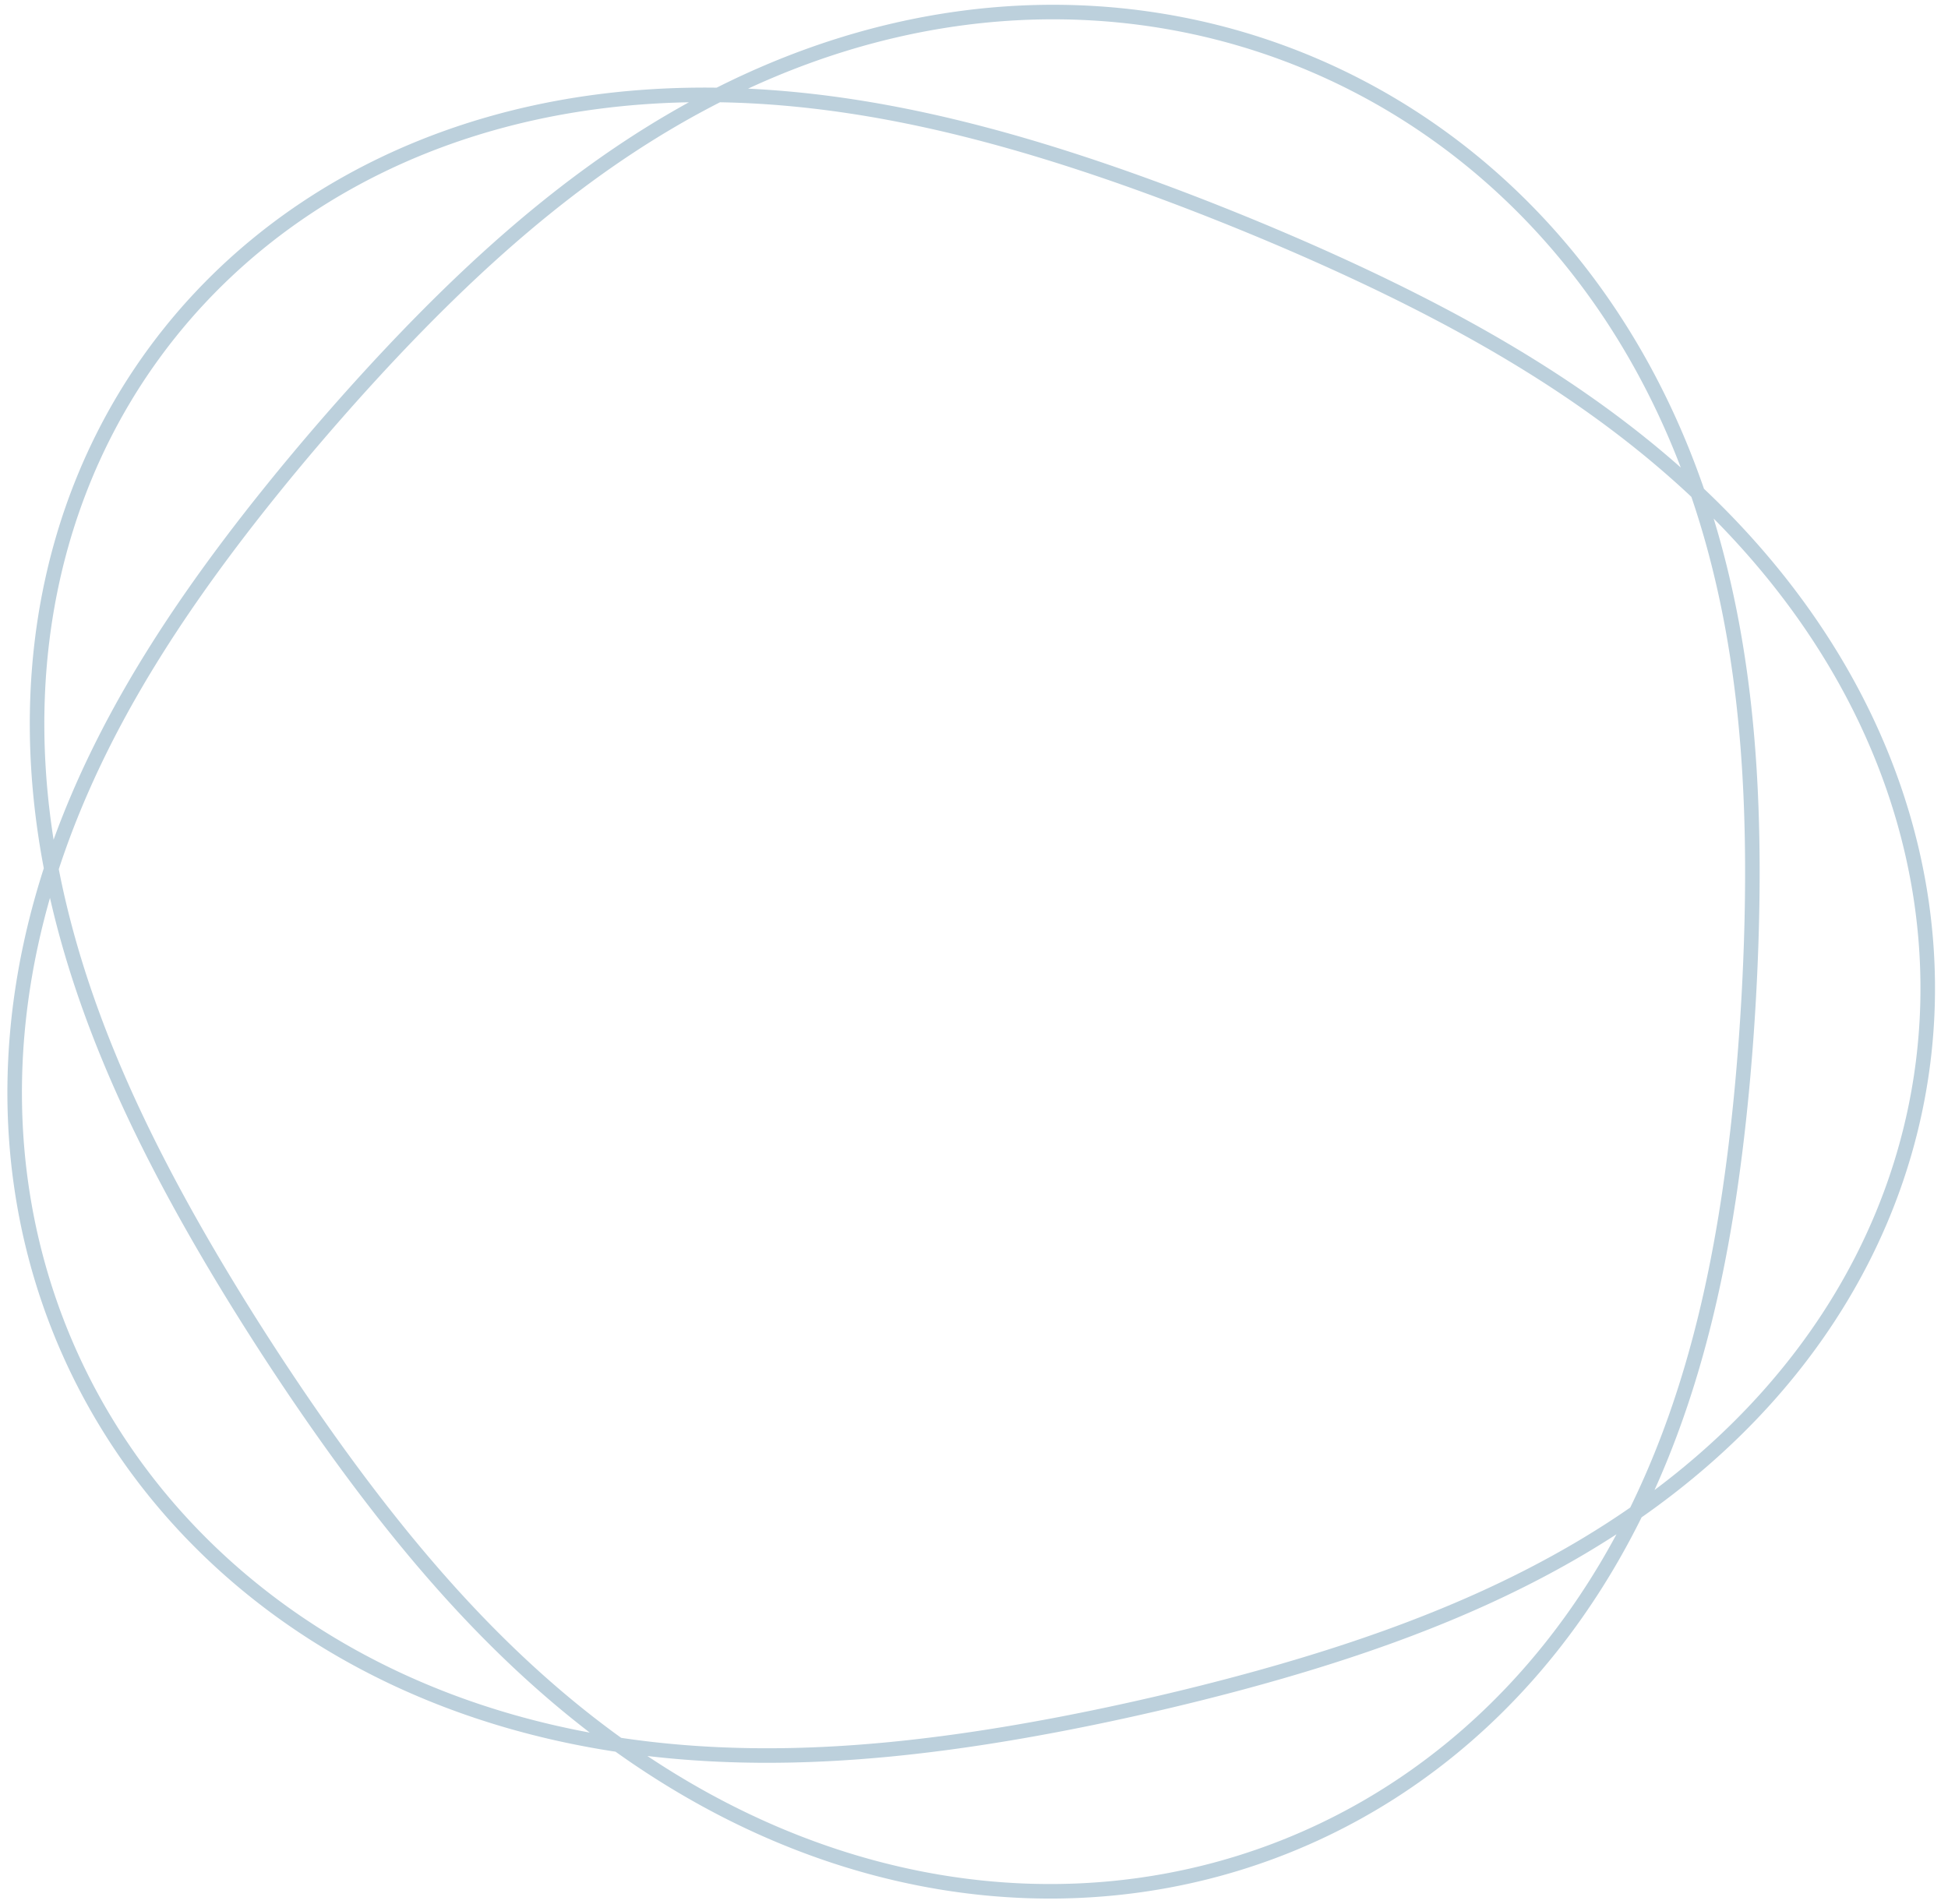 <?xml version="1.0" encoding="UTF-8"?> <svg xmlns="http://www.w3.org/2000/svg" width="134" height="131" viewBox="0 0 134 131" fill="none"> <path fill-rule="evenodd" clip-rule="evenodd" d="M89.621 4.163L89.936 4.292L90.249 4.424L90.562 4.558L90.874 4.694L91.184 4.833L91.494 4.974L91.802 5.117L92.11 5.263L92.416 5.411L92.721 5.561L93.025 5.714L93.328 5.869L93.629 6.026L93.929 6.185L94.228 6.346L94.526 6.51L94.822 6.676L95.118 6.844L95.411 7.014L95.704 7.187L95.995 7.362L96.285 7.538L96.573 7.717L96.86 7.898L97.145 8.081L97.429 8.266L97.712 8.453L97.993 8.643L98.272 8.834L98.55 9.027L98.827 9.223L99.102 9.42L99.375 9.619L99.647 9.82L99.918 10.023L100.186 10.228L100.453 10.435L100.719 10.644L100.982 10.855L101.244 11.067L101.505 11.281L101.764 11.497L102.021 11.715L102.276 11.935L102.529 12.156L102.781 12.379L103.031 12.604L103.28 12.831L103.526 13.059L103.771 13.289L104.014 13.52L104.255 13.753L104.495 13.988L104.732 14.224L104.968 14.462L105.202 14.701L105.434 14.942L105.664 15.184L105.892 15.428L106.119 15.673L106.344 15.92L106.566 16.168L106.787 16.417L107.006 16.668L107.223 16.92L107.438 17.174L107.651 17.428L107.863 17.684L108.072 17.942L108.279 18.2L108.485 18.46L108.688 18.721L108.89 18.983L109.09 19.246L109.287 19.51L109.483 19.776L109.677 20.042L109.869 20.31L110.059 20.579L110.247 20.848L110.433 21.119L110.617 21.391L110.799 21.663L110.979 21.937L111.157 22.212L111.333 22.487L111.507 22.763L111.68 23.04L111.85 23.318L112.018 23.597L112.185 23.877L112.349 24.157L112.512 24.438L112.672 24.72L112.831 25.002L112.988 25.285L113.142 25.569L113.295 25.854L113.446 26.139L113.595 26.425L113.742 26.711L113.887 26.998L114.03 27.285L114.172 27.573L114.311 27.862L114.449 28.151L114.584 28.44L114.718 28.73L114.85 29.02L114.98 29.311L115.108 29.602L115.235 29.894L115.359 30.186L115.482 30.478L115.603 30.771L115.722 31.063L115.839 31.357L115.954 31.65L116.068 31.944L116.18 32.238L116.29 32.532L116.398 32.826L116.505 33.121L116.61 33.416L116.713 33.71L116.814 34.005L116.914 34.301L117.012 34.596L117.109 34.891L117.203 35.187L117.296 35.482L117.388 35.778L117.477 36.073L117.565 36.369L117.652 36.665L117.737 36.96L117.82 37.256L117.902 37.552L117.982 37.847L118.06 38.143L118.137 38.438L118.213 38.734L118.287 39.029L118.359 39.324L118.43 39.619L118.5 39.914L118.568 40.209L118.635 40.504L118.7 40.798L118.764 41.093L118.826 41.387L118.887 41.681L118.947 41.975L119.005 42.268L119.062 42.562L119.118 42.855L119.172 43.148L119.225 43.441L119.277 43.733L119.327 44.025L119.376 44.317L119.424 44.609L119.471 44.901L119.516 45.192L119.56 45.483L119.603 45.773L119.645 46.064L119.686 46.354L119.725 46.644L119.764 46.933L119.801 47.222L119.837 47.511L119.873 47.799L119.907 48.087L119.94 48.375L119.972 48.663L120.002 48.95L120.032 49.237L120.061 49.523L120.089 49.81L120.116 50.095L120.142 50.381L120.167 50.666L120.191 50.951L120.214 51.235L120.237 51.519L120.258 51.803L120.278 52.086L120.298 52.37L120.317 52.652L120.335 52.934L120.352 53.217L120.368 53.498L120.383 53.779L120.398 54.06L120.412 54.341L120.425 54.621L120.437 54.901L120.449 55.181L120.46 55.46L120.47 55.739L120.479 56.017L120.488 56.296L120.496 56.574L120.503 56.851L120.51 57.129L120.516 57.406L120.522 57.682L120.526 57.959L120.53 58.234L120.534 58.51L120.537 58.786L120.539 59.061L120.541 59.336L120.542 59.61L120.542 59.885L120.542 60.159L120.542 60.432L120.541 60.706L120.539 60.979L120.537 61.252L120.534 61.525L120.531 61.797L120.527 62.07L120.523 62.342L120.518 62.614L120.513 62.885L120.507 63.157L120.501 63.428L120.494 63.699L120.487 63.97L120.479 64.24L120.471 64.511L120.463 64.781L120.454 65.052L120.444 65.322L120.434 65.591L120.424 65.861L120.413 66.131L120.402 66.4L120.39 66.669L120.378 66.939L120.366 67.208L120.353 67.477L120.339 67.746L120.326 68.015L120.311 68.284L120.297 68.552L120.282 68.821L120.266 69.09L120.25 69.358L120.234 69.627L120.217 69.895L120.2 70.164L120.182 70.432L120.164 70.701L120.146 70.969L120.127 71.237L120.108 71.506L120.088 71.774L120.068 72.043L120.047 72.311L120.026 72.58L120.004 72.849L119.982 73.117L119.96 73.386L119.937 73.655L119.914 73.924L119.89 74.193L119.866 74.462L119.841 74.731L119.816 75L119.79 75.27L119.764 75.539L119.737 75.809L119.71 76.079L119.682 76.348L119.654 76.618L119.625 76.888L119.596 77.159L119.566 77.429L119.536 77.7L119.505 77.97L119.473 78.241L119.441 78.512L119.409 78.783L119.375 79.055L119.342 79.326L119.307 79.598L119.272 79.87L119.236 80.142L119.2 80.414L119.163 80.687L119.126 80.959L119.087 81.232L119.048 81.505L119.009 81.779L118.969 82.052L118.928 82.326L118.886 82.6L118.843 82.874L118.8 83.148L118.756 83.422L118.712 83.697L118.666 83.972L118.62 84.247L118.573 84.523L118.525 84.798L118.476 85.074L118.427 85.35L118.377 85.626L118.325 85.903L118.273 86.179L118.22 86.456L118.167 86.733L118.112 87.011L118.056 87.288L118 87.566L117.942 87.844L117.884 88.121L117.824 88.4L117.764 88.678L117.702 88.957L117.64 89.236L117.576 89.514L117.512 89.793L117.446 90.073L117.38 90.352L117.312 90.632L117.243 90.912L117.173 91.191L117.102 91.471L117.03 91.751L116.956 92.032L116.882 92.312L116.806 92.593L116.729 92.873L116.651 93.154L116.572 93.434L116.491 93.715L116.41 93.996L116.327 94.277L116.242 94.558L116.157 94.839L116.07 95.12L115.982 95.401L115.892 95.683L115.801 95.964L115.709 96.245L115.616 96.526L115.521 96.807L115.424 97.088L115.327 97.369L115.228 97.65L115.127 97.93L115.025 98.211L114.922 98.492L114.817 98.772L114.71 99.053L114.602 99.333L114.493 99.613L114.382 99.893L114.27 100.173L114.156 100.452L114.04 100.731L113.923 101.011L113.805 101.289L113.684 101.568L113.563 101.846L113.439 102.124L113.314 102.402L113.187 102.68L113.059 102.957L112.929 103.234L112.798 103.51L112.665 103.786L112.53 104.062L112.393 104.337L112.255 104.612L112.115 104.886L111.973 105.16L111.83 105.433L111.685 105.706L111.538 105.978L111.39 106.25L111.239 106.521L111.087 106.792L110.934 107.062L110.778 107.332L110.621 107.601L110.462 107.869L110.301 108.136L110.138 108.403L109.974 108.669L109.808 108.935L109.64 109.199L109.47 109.463L109.298 109.726L109.125 109.989L108.949 110.25L108.772 110.511L108.593 110.771L108.413 111.03L108.23 111.288L108.046 111.545L107.859 111.801L107.671 112.056L107.482 112.31L107.29 112.563L107.096 112.815L106.901 113.067L106.704 113.317L106.505 113.565L106.304 113.813L106.101 114.06L105.896 114.305L105.69 114.55L105.482 114.793L105.271 115.035L105.06 115.276L104.846 115.515L104.63 115.753L104.413 115.99L104.194 116.226L103.973 116.46L103.75 116.693L103.525 116.924L103.299 117.154L103.071 117.383L102.841 117.61L102.609 117.835L102.375 118.06L102.14 118.282L101.903 118.504L101.664 118.723L101.423 118.941L101.181 119.158L100.937 119.373L100.691 119.586L100.443 119.797L100.194 120.007L99.943 120.216L99.691 120.422L99.436 120.627L99.18 120.83L98.922 121.031L98.663 121.231L98.402 121.428L98.139 121.624L97.875 121.818L97.609 122.01L97.342 122.201L97.073 122.389L96.802 122.576L96.53 122.76L96.257 122.943L95.981 123.123L95.705 123.302L95.426 123.479L95.147 123.653L94.865 123.826L94.583 123.996L94.299 124.165L94.013 124.331L93.726 124.495L93.438 124.658L93.148 124.818L92.857 124.975L92.564 125.131L92.27 125.285L91.975 125.436L91.679 125.585L91.381 125.732L91.082 125.877L90.782 126.019L90.48 126.16L90.177 126.297L89.874 126.433L89.569 126.566L89.262 126.697L88.955 126.826L88.646 126.953L88.337 127.077L88.026 127.198L87.714 127.318L87.401 127.435L87.088 127.549L86.773 127.661L86.457 127.771L86.14 127.878L85.823 127.983L85.504 128.086L85.184 128.186L84.864 128.283L84.543 128.378L84.221 128.471L83.898 128.561L83.574 128.649L83.249 128.734L82.924 128.817L82.598 128.897L82.272 128.974L81.944 129.05L81.616 129.122L81.287 129.192L80.958 129.26L80.628 129.325L80.298 129.388L79.967 129.448L79.635 129.505L79.303 129.56L78.971 129.612L78.638 129.662L78.304 129.71L77.97 129.754L77.636 129.796L77.302 129.836L76.967 129.873L76.631 129.908L76.296 129.94L75.96 129.969L75.624 129.996L75.287 130.02L74.951 130.042L74.614 130.061L74.277 130.078L73.94 130.092L73.603 130.103L73.266 130.112L72.929 130.119L72.591 130.123L72.254 130.124L71.916 130.123L71.579 130.119L71.242 130.113L70.904 130.105L70.567 130.094L70.23 130.08L69.893 130.064L69.556 130.045L69.22 130.024L68.883 130L68.547 129.974L68.211 129.946L67.875 129.915L67.54 129.882L67.204 129.846L66.87 129.807L66.535 129.767L66.201 129.724L65.867 129.678L65.534 129.63L65.201 129.58L64.868 129.528L64.536 129.473L64.205 129.415L63.874 129.356L63.543 129.294L63.213 129.23L62.884 129.163L62.555 129.094L62.227 129.023L61.899 128.95L61.572 128.874L61.246 128.796L60.92 128.716L60.595 128.634L60.271 128.55L59.947 128.463L59.625 128.374L59.303 128.283L58.981 128.19L58.661 128.095L58.341 127.998L58.022 127.899L57.704 127.797L57.387 127.694L57.071 127.588L56.755 127.481L56.441 127.371L56.127 127.259L55.815 127.146L55.503 127.03L55.192 126.913L54.882 126.794L54.573 126.672L54.266 126.549L53.959 126.424L53.653 126.297L53.348 126.169L53.044 126.038L52.742 125.906L52.44 125.772L52.139 125.636L51.84 125.498L51.542 125.359L51.244 125.218L50.948 125.075L50.653 124.931L50.359 124.785L50.066 124.637L49.775 124.488L49.484 124.337L49.195 124.184L48.907 124.03L48.62 123.875L48.334 123.718L48.05 123.559L47.767 123.399L47.485 123.238L47.204 123.075L46.924 122.91L46.646 122.744L46.368 122.577L46.092 122.409L45.818 122.239L45.544 122.068L45.272 121.895L45.001 121.721L44.731 121.546L44.463 121.37L44.196 121.192L43.93 121.014L43.665 120.834L43.402 120.653L43.14 120.47L42.879 120.287L42.619 120.103L42.361 119.917L42.104 119.73L41.848 119.543L41.594 119.354L41.341 119.164L41.089 118.973L40.838 118.781L40.589 118.589L40.341 118.395L40.094 118.2L39.849 118.005L39.604 117.808L39.361 117.611L39.12 117.413L38.879 117.214L38.64 117.014L38.402 116.814L38.165 116.612L37.93 116.41L37.696 116.207L37.463 116.004L37.231 115.799L37.001 115.594L36.771 115.388L36.543 115.182L36.316 114.975L36.091 114.767L35.866 114.559L35.643 114.35L35.421 114.14L35.2 113.93L34.981 113.719L34.762 113.508L34.545 113.296L34.329 113.084L34.114 112.871L33.9 112.658L33.687 112.444L33.475 112.23L33.265 112.015L33.056 111.8L32.847 111.584L32.64 111.368L32.434 111.152L32.229 110.935L32.025 110.718L31.822 110.501L31.621 110.283L31.42 110.064L31.22 109.846L31.021 109.627L30.824 109.408L30.627 109.188L30.431 108.969L30.237 108.748L30.043 108.528L29.85 108.307L29.659 108.087L29.468 107.865L29.278 107.644L29.089 107.423L28.901 107.201L28.714 106.979L28.527 106.757L28.342 106.534L28.158 106.311L27.974 106.089L27.791 105.866L27.609 105.643L27.428 105.419L27.248 105.196L27.069 104.972L26.89 104.748L26.712 104.524L26.535 104.3L26.359 104.076L26.183 103.852L26.009 103.627L25.835 103.403L25.661 103.178L25.489 102.953L25.317 102.728L25.146 102.503L24.975 102.278L24.805 102.053L24.636 101.827L24.468 101.602L24.3 101.376L24.133 101.151L23.966 100.925L23.8 100.699L23.635 100.473L23.47 100.247L23.306 100.021L23.142 99.794L22.98 99.568L22.817 99.341L22.655 99.115L22.494 98.888L22.333 98.661L22.173 98.434L22.013 98.207L21.854 97.98L21.695 97.753L21.537 97.526L21.379 97.298L21.222 97.071L21.065 96.843L20.909 96.615L20.753 96.387L20.597 96.159L20.442 95.931L20.288 95.703L20.134 95.474L19.98 95.245L19.826 95.016L19.674 94.787L19.521 94.558L19.369 94.329L19.217 94.1L19.066 93.87L18.915 93.64L18.764 93.41L18.614 93.18L18.464 92.95L18.315 92.719L18.166 92.488L18.017 92.257L17.868 92.026L17.72 91.794L17.573 91.562L17.425 91.331L17.278 91.098L17.131 90.866L16.985 90.633L16.839 90.4L16.693 90.166L16.548 89.933L16.402 89.699L16.258 89.465L16.113 89.23L15.969 88.995L15.825 88.76L15.682 88.525L15.539 88.289L15.396 88.053L15.253 87.816L15.111 87.579L14.969 87.342L14.828 87.104L14.686 86.866L14.545 86.628L14.405 86.389L14.265 86.149L14.125 85.91L13.985 85.669L13.846 85.429L13.707 85.188L13.569 84.946L13.43 84.704L13.293 84.462L13.155 84.219L13.018 83.976L12.881 83.732L12.745 83.487L12.609 83.242L12.473 82.997L12.338 82.751L12.204 82.504L12.069 82.257L11.935 82.01L11.802 81.762L11.669 81.513L11.536 81.264L11.404 81.014L11.272 80.763L11.141 80.512L11.01 80.26L10.88 80.008L10.75 79.755L10.62 79.502L10.491 79.247L10.363 78.993L10.235 78.737L10.108 78.481L9.981 78.224L9.855 77.967L9.729 77.709L9.604 77.45L9.48 77.19L9.356 76.93L9.233 76.669L9.11 76.408L8.988 76.146L8.867 75.883L8.746 75.619L8.626 75.355L8.507 75.09L8.388 74.824L8.27 74.557L8.153 74.29L8.037 74.022L7.921 73.753L7.806 73.483L7.692 73.213L7.579 72.942L7.467 72.67L7.355 72.398L7.244 72.124L7.134 71.85L7.025 71.576L6.917 71.3L6.81 71.024L6.703 70.746L6.598 70.469L6.493 70.19L6.39 69.91L6.287 69.63L6.186 69.349L6.085 69.068L5.986 68.785L5.887 68.502L5.79 68.218L5.694 67.933L5.598 67.647L5.504 67.361L5.411 67.074L5.32 66.786L5.229 66.498L5.14 66.208L5.051 65.918L4.964 65.627L4.879 65.336L4.794 65.044L4.711 64.751L4.629 64.457L4.548 64.162L4.469 63.867L4.391 63.571L4.314 63.274L4.239 62.977L4.165 62.679L4.093 62.38L4.022 62.081L3.952 61.781L3.884 61.48L3.817 61.178L3.752 60.876L3.689 60.574L3.627 60.27L3.566 59.966L3.507 59.661L3.45 59.356L3.394 59.05L3.34 58.744L3.287 58.437L3.237 58.129L3.187 57.821L3.14 57.512L3.094 57.203L3.05 56.893L3.008 56.583L2.967 56.272L2.929 55.961L2.892 55.649L2.856 55.336L2.823 55.023L2.792 54.71L2.762 54.397L2.734 54.082L2.708 53.768L2.684 53.453L2.662 53.138L2.642 52.822L2.624 52.506L2.607 52.19L2.593 51.873L2.581 51.556L2.57 51.239L2.562 50.921L2.556 50.603L2.552 50.285L2.55 49.967L2.549 49.648L2.551 49.33L2.556 49.011L2.562 48.692L2.57 48.372L2.581 48.053L2.593 47.734L2.608 47.414L2.625 47.094L2.644 46.775L2.665 46.455L2.689 46.135L2.715 45.816L2.742 45.496L2.773 45.176L2.805 44.856L2.84 44.537L2.877 44.218L2.916 43.898L2.957 43.579L3.001 43.26L3.047 42.941L3.096 42.622L3.146 42.304L3.199 41.986L3.255 41.668L3.312 41.35L3.372 41.033L3.435 40.716L3.499 40.399L3.567 40.083L3.636 39.767L3.708 39.451L3.782 39.136L3.858 38.821L3.937 38.507L4.019 38.193L4.102 37.88L4.189 37.567L4.277 37.255L4.368 36.943L4.461 36.632L4.557 36.322L4.655 36.012L4.755 35.703L4.858 35.395L4.964 35.087L5.071 34.78L5.181 34.474L5.294 34.169L5.409 33.864L5.526 33.56L5.646 33.258L5.768 32.955L5.893 32.654L6.019 32.354L6.149 32.054L6.28 31.756L6.415 31.459L6.551 31.162L6.69 30.867L6.831 30.572L6.975 30.279L7.121 29.987L7.269 29.696L7.42 29.406L7.573 29.117L7.728 28.829L7.886 28.542L8.046 28.257L8.208 27.973L8.373 27.69L8.54 27.409L8.709 27.128L8.88 26.849L9.054 26.572L9.23 26.295L9.409 26.02L9.589 25.747L9.772 25.475L9.957 25.204L10.145 24.935L10.334 24.667L10.526 24.401L10.72 24.136L10.916 23.872L11.114 23.611L11.314 23.35L11.517 23.092L11.722 22.835L11.928 22.579L12.137 22.326L12.348 22.074L12.561 21.823L12.776 21.575L12.993 21.327L13.212 21.082L13.434 20.838L13.657 20.597L13.882 20.357L14.109 20.118L14.338 19.882L14.569 19.647L14.802 19.414L15.037 19.183L15.273 18.954L15.512 18.727L15.752 18.501L15.994 18.278L16.238 18.056L16.484 17.837L16.732 17.619L16.981 17.403L17.232 17.189L17.485 16.978L17.74 16.768L17.996 16.56L18.254 16.354L18.513 16.15L18.774 15.948L19.037 15.749L19.301 15.551L19.567 15.355L19.834 15.162L20.104 14.97L20.374 14.781L20.646 14.594L20.919 14.409L21.194 14.226L21.47 14.045L21.748 13.866L22.027 13.689L22.307 13.515L22.589 13.342L22.872 13.172L23.156 13.004L23.442 12.838L23.729 12.675L24.017 12.513L24.306 12.354L24.596 12.197L24.888 12.041L25.18 11.889L25.474 11.738L25.769 11.59L26.065 11.444L26.362 11.3L26.66 11.158L26.959 11.018L27.259 10.881L27.56 10.746L27.862 10.613L28.165 10.482L28.469 10.354L28.773 10.228L29.079 10.104L29.385 9.982L29.692 9.862L30 9.745L30.308 9.63L30.618 9.517L30.928 9.406L31.238 9.297L31.55 9.191L31.862 9.087L32.175 8.985L32.488 8.885L32.802 8.787L33.116 8.692L33.431 8.599L33.746 8.508L34.062 8.419L34.379 8.332L34.696 8.247L35.013 8.165L35.331 8.085L35.649 8.006L35.967 7.93L36.286 7.856L36.605 7.785L36.924 7.715L37.244 7.647L37.564 7.582L37.884 7.518L38.205 7.457L38.525 7.398L38.846 7.341L39.167 7.285L39.488 7.232L39.81 7.181L40.131 7.132L40.453 7.085L40.774 7.04L41.096 6.997L41.417 6.956L41.739 6.917L42.061 6.879L42.382 6.844L42.704 6.811L43.025 6.779L43.347 6.75L43.668 6.722L43.99 6.697L44.311 6.673L44.632 6.651L44.953 6.631L45.273 6.612L45.594 6.596L45.914 6.581L46.234 6.568L46.554 6.557L46.874 6.547L47.194 6.54L47.513 6.534L47.832 6.53L48.15 6.527L48.468 6.526L48.786 6.527L49.104 6.53L49.421 6.534L49.738 6.54L50.055 6.547L50.371 6.556L50.687 6.567L51.002 6.579L51.317 6.592L51.632 6.608L51.946 6.624L52.26 6.643L52.573 6.662L52.886 6.684L53.198 6.706L53.51 6.73L53.821 6.756L54.132 6.783L54.442 6.811L54.752 6.841L55.062 6.872L55.37 6.904L55.679 6.938L55.986 6.973L56.294 7.009L56.6 7.047L56.906 7.086L57.212 7.126L57.517 7.167L57.821 7.21L58.125 7.254L58.428 7.299L58.73 7.345L59.032 7.392L59.334 7.441L59.635 7.49L59.935 7.541L60.234 7.592L60.533 7.645L60.831 7.699L61.129 7.754L61.426 7.81L61.723 7.867L62.019 7.925L62.314 7.984L62.609 8.043L62.903 8.104L63.196 8.166L63.489 8.229L63.781 8.292L64.073 8.357L64.364 8.422L64.654 8.488L64.944 8.555L65.233 8.623L65.521 8.692L65.809 8.761L66.096 8.832L66.383 8.903L66.669 8.975L66.954 9.047L67.239 9.121L67.523 9.195L67.807 9.27L68.09 9.345L68.372 9.421L68.654 9.498L68.935 9.576L69.216 9.654L69.496 9.733L69.775 9.812L70.055 9.892L70.333 9.973L70.611 10.055L70.888 10.136L71.165 10.219L71.441 10.302L71.717 10.386L71.992 10.47L72.266 10.554L72.541 10.64L72.814 10.725L73.087 10.812L73.36 10.899L73.632 10.986L73.904 11.074L74.175 11.162L74.445 11.251L74.716 11.34L74.985 11.429L75.255 11.52L75.523 11.61L75.792 11.701L76.06 11.793L76.328 11.884L76.595 11.977L76.862 12.069L77.128 12.162L77.394 12.256L77.659 12.35L77.925 12.444L78.189 12.539L78.454 12.634L78.718 12.73L78.982 12.826L79.245 12.922L79.508 13.018L79.771 13.116L80.034 13.213L80.296 13.311L80.558 13.409L80.819 13.507L81.081 13.606L81.342 13.705L81.603 13.805L81.863 13.905L82.123 14.005L82.383 14.106L82.643 14.207L82.903 14.308L83.162 14.41L83.421 14.512L83.68 14.615L83.939 14.718L84.198 14.821L84.456 14.924L84.714 15.028L84.972 15.133L85.23 15.237L85.488 15.343L85.746 15.448L86.003 15.554L86.26 15.66L86.518 15.767L86.775 15.874L87.032 15.981L87.289 16.089L87.545 16.198L87.802 16.306L88.059 16.415L88.315 16.525L88.572 16.635L88.828 16.745L89.084 16.856L89.341 16.967L89.597 17.079L89.853 17.191L90.109 17.304L90.365 17.417L90.621 17.531L90.877 17.645L91.133 17.76L91.389 17.875L91.645 17.991L91.9 18.107L92.156 18.223L92.412 18.341L92.668 18.458L92.924 18.577L93.18 18.696L93.436 18.815L93.691 18.935L93.947 19.056L94.203 19.177L94.459 19.299L94.715 19.421L94.971 19.544L95.226 19.668L95.482 19.793L95.738 19.918L95.994 20.043L96.25 20.169L96.506 20.297L96.761 20.424L97.017 20.553L97.273 20.682L97.529 20.812L97.785 20.942L98.041 21.074L98.297 21.206L98.553 21.339L98.809 21.473L99.064 21.607L99.32 21.742L99.576 21.878L99.832 22.015L100.088 22.153L100.343 22.292L100.599 22.431L100.855 22.572L101.11 22.713L101.366 22.855L101.621 22.998L101.877 23.142L102.132 23.287L102.387 23.433L102.643 23.579L102.898 23.727L103.153 23.876L103.408 24.026L103.662 24.176L103.917 24.328L104.172 24.481L104.426 24.634L104.68 24.789L104.934 24.945L105.188 25.102L105.442 25.26L105.696 25.419L105.949 25.579L106.202 25.74L106.455 25.902L106.708 26.066L106.96 26.23L107.213 26.396L107.465 26.563L107.716 26.731L107.968 26.9L108.219 27.07L108.47 27.242L108.72 27.415L108.97 27.589L109.22 27.764L109.47 27.94L109.719 28.118L109.968 28.297L110.216 28.477L110.464 28.658L110.711 28.841L110.958 29.025L111.205 29.21L111.451 29.397L111.696 29.585L111.942 29.774L112.186 29.964L112.43 30.156L112.674 30.349L112.916 30.544L113.159 30.739L113.401 30.936L113.642 31.135L113.882 31.335L114.122 31.536L114.361 31.739L114.599 31.942L114.837 32.148L115.074 32.355L115.31 32.563L115.546 32.772L115.781 32.983L116.014 33.195L116.248 33.409L116.48 33.624L116.711 33.841L116.942 34.059L117.171 34.278L117.4 34.499L117.628 34.721L117.855 34.945L118.08 35.17L118.305 35.396L118.529 35.624L118.752 35.853L118.974 36.084L119.194 36.316L119.414 36.55L119.633 36.785L119.85 37.022L120.066 37.259L120.281 37.499L120.495 37.739L120.708 37.982L120.919 38.225L121.129 38.47L121.338 38.717L121.546 38.964L121.752 39.214L121.957 39.464L122.16 39.716L122.363 39.97L122.563 40.224L122.763 40.481L122.961 40.738L123.157 40.997L123.352 41.258L123.546 41.519L123.738 41.782L123.928 42.047L124.117 42.312L124.304 42.58L124.49 42.848L124.674 43.118L124.856 43.389L125.037 43.661L125.216 43.935L125.393 44.21L125.569 44.486L125.743 44.764L125.915 45.042L126.086 45.322L126.254 45.604L126.421 45.886L126.586 46.17L126.749 46.455L126.91 46.741L127.069 47.028L127.226 47.317L127.382 47.606L127.535 47.897L127.687 48.189L127.836 48.482L127.984 48.777L128.129 49.072L128.273 49.368L128.414 49.666L128.553 49.964L128.69 50.264L128.826 50.565L128.958 50.866L129.089 51.169L129.218 51.472L129.344 51.777L129.469 52.083L129.591 52.389L129.71 52.697L129.828 53.005L129.943 53.314L130.056 53.624L130.167 53.935L130.276 54.247L130.382 54.56L130.486 54.873L130.587 55.187L130.686 55.502L130.783 55.818L130.878 56.134L130.97 56.452L131.059 56.769L131.146 57.088L131.231 57.407L131.313 57.727L131.393 58.047L131.471 58.368L131.546 58.69L131.618 59.012L131.688 59.335L131.755 59.658L131.82 59.982L131.883 60.306L131.943 60.631L132 60.956L132.055 61.281L132.107 61.607L132.157 61.933L132.204 62.26L132.248 62.587L132.29 62.914L132.329 63.242L132.366 63.57L132.4 63.898L132.432 64.226L132.461 64.554L132.487 64.883L132.511 65.212L132.532 65.541L132.55 65.87L132.566 66.199L132.579 66.528L132.589 66.858L132.597 67.187L132.603 67.516L132.605 67.845L132.605 68.175L132.602 68.504L132.597 68.833L132.589 69.162L132.578 69.491L132.565 69.819L132.549 70.148L132.53 70.476L132.509 70.804L132.485 71.132L132.458 71.46L132.429 71.787L132.397 72.114L132.363 72.441L132.325 72.767L132.286 73.093L132.243 73.418L132.198 73.744L132.151 74.068L132.1 74.392L132.047 74.716L131.992 75.04L131.934 75.362L131.873 75.684L131.81 76.006L131.744 76.327L131.676 76.647L131.605 76.967L131.531 77.286L131.455 77.605L131.377 77.922L131.295 78.239L131.212 78.556L131.126 78.871L131.037 79.186L130.946 79.5L130.852 79.813L130.756 80.125L130.657 80.437L130.556 80.748L130.453 81.057L130.347 81.366L130.239 81.674L130.128 81.981L130.015 82.287L129.899 82.592L129.782 82.896L129.661 83.199L129.539 83.501L129.414 83.802L129.287 84.101L129.157 84.4L129.025 84.698L128.891 84.994L128.755 85.29L128.617 85.584L128.476 85.877L128.333 86.169L128.188 86.46L128.041 86.749L127.891 87.037L127.739 87.324L127.586 87.61L127.43 87.894L127.272 88.178L127.112 88.46L126.95 88.74L126.786 89.019L126.62 89.297L126.452 89.574L126.282 89.849L126.109 90.123L125.935 90.396L125.76 90.667L125.582 90.936L125.402 91.205L125.22 91.472L125.037 91.737L124.852 92.001L124.664 92.263L124.476 92.524L124.285 92.784L124.092 93.042L123.898 93.299L123.702 93.554L123.505 93.807L123.306 94.059L123.105 94.31L122.902 94.559L122.698 94.806L122.492 95.052L122.285 95.297L122.076 95.54L121.866 95.781L121.654 96.021L121.441 96.259L121.226 96.495L121.009 96.73L120.792 96.964L120.573 97.196L120.352 97.426L120.13 97.654L119.907 97.882L119.683 98.107L119.457 98.331L119.23 98.553L119.001 98.774L118.772 98.993L118.541 99.21L118.309 99.426L118.076 99.64L117.841 99.853L117.606 100.064L117.369 100.273L117.132 100.481L116.893 100.687L116.653 100.891L116.412 101.094L116.171 101.296L115.928 101.495L115.684 101.694L115.439 101.89L115.194 102.085L114.947 102.278L114.7 102.47L114.451 102.66L114.202 102.849L113.952 103.036L113.702 103.221L113.45 103.405L113.198 103.587L112.945 103.768L112.691 103.947L112.436 104.125L112.181 104.301L111.925 104.476L111.668 104.649L111.411 104.82L111.153 104.99L110.895 105.159L110.636 105.326L110.376 105.491L110.116 105.655L109.856 105.817L109.594 105.978L109.333 106.138L109.071 106.296L108.808 106.453L108.545 106.608L108.281 106.762L108.017 106.914L107.753 107.065L107.488 107.214L107.223 107.362L106.958 107.509L106.692 107.654L106.426 107.798L106.159 107.941L105.893 108.082L105.626 108.222L105.358 108.361L105.091 108.498L104.823 108.634L104.555 108.769L104.287 108.902L104.018 109.034L103.749 109.165L103.481 109.295L103.212 109.423L102.942 109.55L102.673 109.676L102.404 109.801L102.134 109.925L101.864 110.047L101.594 110.168L101.325 110.288L101.055 110.407L100.784 110.525L100.514 110.641L100.244 110.757L99.974 110.871L99.704 110.984L99.433 111.097L99.163 111.208L98.892 111.318L98.622 111.427L98.352 111.535L98.081 111.642L97.811 111.748L97.54 111.853L97.27 111.957L97 112.061L96.729 112.163L96.459 112.264L96.189 112.364L95.919 112.464L95.649 112.562L95.379 112.66L95.109 112.756L94.839 112.852L94.569 112.947L94.299 113.041L94.029 113.135L93.76 113.227L93.49 113.319L93.221 113.41L92.951 113.5L92.682 113.589L92.412 113.678L92.143 113.766L91.874 113.853L91.605 113.939L91.337 114.025L91.068 114.109L90.799 114.194L90.53 114.277L90.262 114.36L89.993 114.442L89.725 114.524L89.457 114.605L89.189 114.685L88.92 114.764L88.652 114.843L88.384 114.922L88.117 115L87.849 115.077L87.581 115.153L87.313 115.229L87.046 115.305L86.778 115.38L86.511 115.454L86.243 115.528L85.976 115.601L85.709 115.674L85.441 115.746L85.174 115.818L84.907 115.889L84.64 115.96L84.373 116.03L84.106 116.1L83.838 116.169L83.571 116.238L83.304 116.306L83.037 116.374L82.77 116.442L82.503 116.509L82.236 116.575L81.969 116.641L81.701 116.707L81.434 116.772L81.167 116.837L80.9 116.901L80.632 116.965L80.365 117.029L80.097 117.092L79.83 117.155L79.562 117.217L79.294 117.279L79.026 117.34L78.758 117.401L78.49 117.462L78.222 117.522L77.954 117.582L77.686 117.642L77.417 117.701L77.148 117.76L76.879 117.818L76.61 117.876L76.341 117.934L76.072 117.991L75.802 118.047L75.532 118.104L75.262 118.16L74.992 118.215L74.722 118.27L74.451 118.325L74.18 118.379L73.909 118.433L73.638 118.487L73.366 118.54L73.094 118.593L72.822 118.645L72.549 118.697L72.277 118.748L72.004 118.799L71.73 118.849L71.457 118.899L71.183 118.949L70.908 118.998L70.634 119.047L70.359 119.095L70.084 119.143L69.808 119.19L69.532 119.237L69.255 119.283L68.979 119.329L68.702 119.374L68.424 119.419L68.146 119.463L67.868 119.507L67.589 119.55L67.31 119.593L67.031 119.635L66.751 119.676L66.47 119.717L66.189 119.757L65.908 119.797L65.627 119.836L65.344 119.875L65.062 119.913L64.779 119.95L64.495 119.986L64.211 120.022L63.927 120.058L63.642 120.092L63.357 120.126L63.071 120.159L62.785 120.192L62.498 120.224L62.21 120.255L61.922 120.285L61.634 120.315L61.345 120.344L61.056 120.372L60.766 120.399L60.476 120.425L60.185 120.451L59.894 120.475L59.602 120.499L59.31 120.522L59.017 120.545L58.723 120.566L58.429 120.586L58.135 120.606L57.84 120.624L57.545 120.642L57.249 120.658L56.952 120.674L56.655 120.689L56.358 120.702L56.06 120.715L55.761 120.727L55.463 120.737L55.163 120.747L54.863 120.755L54.563 120.763L54.262 120.769L53.96 120.774L53.658 120.778L53.356 120.781L53.053 120.783L52.75 120.783L52.446 120.782L52.142 120.781L51.837 120.777L51.532 120.773L51.227 120.767L50.92 120.761L50.614 120.752L50.307 120.743L50 120.732L49.692 120.72L49.384 120.707L49.075 120.692L48.767 120.676L48.457 120.658L48.148 120.639L47.838 120.619L47.528 120.597L47.217 120.574L46.906 120.549L46.594 120.523L46.283 120.495L45.971 120.466L45.659 120.435L45.346 120.403L45.033 120.369L44.72 120.334L44.407 120.297L44.093 120.258L43.78 120.218L43.466 120.177L43.152 120.133L42.837 120.088L42.523 120.041L42.208 119.993L41.894 119.943L41.579 119.891L41.264 119.838L40.949 119.783L40.633 119.726L40.318 119.667L40.003 119.607L39.687 119.545L39.372 119.481L39.056 119.415L38.741 119.347L38.426 119.278L38.11 119.207L37.795 119.134L37.48 119.059L37.165 118.982L36.85 118.903L36.535 118.823L36.22 118.74L35.906 118.656L35.592 118.57L35.277 118.482L34.963 118.392L34.65 118.3L34.336 118.206L34.023 118.11L33.71 118.012L33.398 117.912L33.085 117.811L32.773 117.707L32.462 117.601L32.151 117.494L31.84 117.384L31.53 117.272L31.22 117.158L30.911 117.043L30.602 116.925L30.294 116.805L29.986 116.683L29.679 116.559L29.372 116.433L29.066 116.305L28.761 116.175L28.456 116.043L28.152 115.909L27.848 115.773L27.545 115.635L27.243 115.495L26.942 115.352L26.642 115.208L26.342 115.061L26.043 114.913L25.745 114.762L25.448 114.609L25.152 114.455L24.856 114.298L24.562 114.139L24.268 113.978L23.976 113.815L23.684 113.65L23.394 113.483L23.104 113.313L22.816 113.142L22.528 112.969L22.242 112.793L21.957 112.616L21.673 112.437L21.39 112.255L21.109 112.071L20.828 111.886L20.549 111.698L20.271 111.509L19.995 111.317L19.719 111.123L19.445 110.928L19.173 110.73L18.901 110.53L18.632 110.329L18.363 110.125L18.096 109.919L17.831 109.712L17.567 109.502L17.304 109.291L17.043 109.077L16.783 108.862L16.525 108.645L16.269 108.426L16.014 108.204L15.761 107.982L15.509 107.757L15.259 107.53L15.011 107.301L14.765 107.071L14.52 106.839L14.277 106.605L14.036 106.369L13.796 106.131L13.559 105.892L13.323 105.651L13.088 105.408L12.856 105.163L12.626 104.917L12.398 104.668L12.171 104.419L11.946 104.167L11.724 103.914L11.503 103.659L11.284 103.402L11.068 103.144L10.853 102.885L10.64 102.623L10.43 102.36L10.221 102.096L10.014 101.83L9.81 101.562L9.608 101.293L9.407 101.023L9.209 100.751L9.013 100.477L8.82 100.202L8.628 99.926L8.439 99.648L8.251 99.369L8.066 99.089L7.884 98.807L7.703 98.524L7.525 98.239L7.349 97.953L7.175 97.666L7.003 97.378L6.834 97.088L6.667 96.798L6.503 96.506L6.341 96.213L6.181 95.919L6.023 95.623L5.868 95.327L5.715 95.029L5.565 94.731L5.417 94.431L5.271 94.13L5.128 93.829L4.987 93.526L4.849 93.222L4.713 92.918L4.579 92.612L4.448 92.306L4.319 91.999L4.193 91.69L4.069 91.382L3.948 91.072L3.829 90.761L3.712 90.45L3.598 90.138L3.487 89.825L3.378 89.512L3.271 89.197L3.167 88.883L3.065 88.567L2.966 88.251L2.869 87.934L2.775 87.617L2.683 87.299L2.594 86.981L2.507 86.662L2.423 86.343L2.341 86.024L2.262 85.703L2.185 85.383L2.11 85.062L2.038 84.741L1.969 84.419L1.902 84.097L1.838 83.775L1.775 83.452L1.716 83.129L1.659 82.806L1.604 82.483L1.552 82.16L1.502 81.836L1.455 81.512L1.41 81.188L1.367 80.864L1.327 80.54L1.289 80.216L1.254 79.892L1.221 79.567L1.191 79.243L1.163 78.919L1.137 78.594L1.114 78.27L1.093 77.946L1.074 77.622L1.058 77.298L1.044 76.975L1.032 76.651L1.023 76.327L1.016 76.004L1.011 75.681L1.009 75.358L1.008 75.036L1.011 74.713L1.015 74.391L1.022 74.07L1.03 73.748L1.041 73.427L1.055 73.106L1.07 72.786L1.088 72.466L1.107 72.146L1.129 71.827L1.153 71.508L1.18 71.19L1.208 70.872L1.238 70.555L1.271 70.238L1.305 69.921L1.342 69.606L1.38 69.29L1.421 68.976L1.464 68.662L1.508 68.348L1.555 68.035L1.604 67.722L1.654 67.411L1.707 67.1L1.761 66.789L1.817 66.479L1.875 66.17L1.935 65.862L1.997 65.554L2.061 65.247L2.127 64.941L2.194 64.635L2.263 64.33L2.334 64.026L2.406 63.723L2.481 63.42L2.557 63.118L2.634 62.817L2.714 62.517L2.795 62.218L2.878 61.919L2.962 61.621L3.048 61.324L3.135 61.028L3.225 60.733L3.315 60.438L3.407 60.145L3.501 59.852L3.596 59.56L3.693 59.269L3.791 58.979L3.891 58.69L3.992 58.402L4.094 58.114L4.198 57.828L4.303 57.542L4.409 57.258L4.517 56.974L4.626 56.691L4.737 56.409L4.849 56.128L4.961 55.848L5.076 55.569L5.191 55.291L5.308 55.014L5.426 54.737L5.545 54.462L5.665 54.188L5.786 53.914L5.908 53.642L6.032 53.37L6.156 53.099L6.282 52.829L6.409 52.561L6.537 52.293L6.665 52.026L6.795 51.76L6.926 51.495L7.057 51.231L7.19 50.968L7.323 50.705L7.458 50.444L7.593 50.183L7.729 49.924L7.867 49.665L8.005 49.408L8.143 49.151L8.283 48.895L8.423 48.64L8.564 48.386L8.706 48.133L8.849 47.881L8.993 47.63L9.137 47.379L9.282 47.13L9.427 46.881L9.573 46.633L9.72 46.386L9.868 46.14L10.016 45.895L10.165 45.65L10.315 45.407L10.465 45.164L10.616 44.922L10.767 44.681L10.919 44.441L11.071 44.201L11.224 43.963L11.377 43.725L11.531 43.488L11.686 43.252L11.841 43.016L11.996 42.781L12.152 42.547L12.309 42.314L12.466 42.081L12.623 41.85L12.781 41.619L12.939 41.388L13.098 41.159L13.257 40.93L13.417 40.702L13.576 40.474L13.737 40.247L13.897 40.021L14.058 39.795L14.22 39.571L14.382 39.346L14.544 39.123L14.706 38.9L14.869 38.677L15.032 38.456L15.196 38.234L15.36 38.014L15.524 37.794L15.688 37.574L15.853 37.355L16.018 37.137L16.183 36.919L16.349 36.702L16.515 36.485L16.681 36.269L16.848 36.053L17.015 35.838L17.182 35.624L17.349 35.409L17.517 35.196L17.685 34.982L17.853 34.77L18.022 34.557L18.191 34.345L18.36 34.134L18.529 33.923L18.699 33.712L18.869 33.502L19.039 33.292L19.209 33.083L19.38 32.873L19.551 32.665L19.722 32.456L19.894 32.248L20.066 32.041L20.238 31.834L20.41 31.627L20.583 31.42L20.756 31.214L20.93 31.008L21.103 30.802L21.277 30.597L21.451 30.392L21.626 30.187L21.801 29.983L21.976 29.778L22.151 29.575L22.327 29.371L22.503 29.168L22.68 28.964L22.857 28.762L23.034 28.559L23.212 28.357L23.389 28.154L23.568 27.953L23.746 27.751L23.925 27.549L24.105 27.348L24.285 27.147L24.465 26.946L24.645 26.746L24.826 26.546L25.008 26.345L25.19 26.145L25.372 25.946L25.555 25.746L25.738 25.547L25.921 25.348L26.105 25.149L26.29 24.95L26.475 24.751L26.661 24.553L26.847 24.355L27.033 24.157L27.22 23.959L27.408 23.761L27.596 23.564L27.785 23.367L27.974 23.17L28.164 22.973L28.354 22.776L28.545 22.58L28.737 22.384L28.929 22.188L29.122 21.992L29.315 21.796L29.509 21.601L29.704 21.405L29.899 21.21L30.095 21.016L30.292 20.821L30.489 20.627L30.687 20.433L30.886 20.239L31.085 20.045L31.285 19.852L31.486 19.659L31.688 19.466L31.89 19.273L32.093 19.081L32.297 18.889L32.502 18.697L32.707 18.506L32.913 18.314L33.12 18.123L33.328 17.933L33.537 17.743L33.746 17.553L33.957 17.363L34.168 17.174L34.38 16.985L34.593 16.796L34.807 16.608L35.022 16.421L35.237 16.233L35.454 16.046L35.671 15.86L35.89 15.673L36.109 15.488L36.329 15.302L36.55 15.117L36.773 14.933L36.996 14.749L37.22 14.566L37.445 14.383L37.671 14.201L37.898 14.019L38.127 13.837L38.356 13.657L38.586 13.476L38.817 13.297L39.049 13.118L39.282 12.939L39.517 12.762L39.752 12.585L39.989 12.408L40.226 12.232L40.465 12.057L40.704 11.883L40.945 11.709L41.187 11.536L41.43 11.363L41.674 11.192L41.919 11.021L42.165 10.851L42.413 10.682L42.661 10.514L42.911 10.346L43.162 10.179L43.413 10.014L43.666 9.849L43.921 9.684L44.176 9.521L44.432 9.359L44.69 9.198L44.949 9.038L45.208 8.878L45.469 8.72L45.731 8.563L45.995 8.407L46.259 8.252L46.525 8.097L46.791 7.945L47.059 7.793L47.328 7.642L47.598 7.492L47.87 7.344L48.142 7.197L48.416 7.051L48.691 6.906L48.966 6.762L49.243 6.62L49.522 6.479L49.801 6.339L50.081 6.201L50.363 6.064L50.645 5.928L50.929 5.793L51.214 5.661L51.5 5.529L51.787 5.399L52.075 5.27L52.365 5.143L52.655 5.017L52.946 4.893L53.239 4.77L53.532 4.649L53.827 4.529L54.123 4.411L54.42 4.295L54.717 4.18L55.016 4.066L55.316 3.955L55.617 3.845L55.919 3.737L56.222 3.63L56.526 3.525L56.83 3.422L57.136 3.321L57.443 3.221L57.751 3.124L58.059 3.028L58.369 2.933L58.679 2.841L58.991 2.751L59.303 2.662L59.616 2.575L59.93 2.491L60.245 2.408L60.56 2.327L60.877 2.248L61.194 2.171L61.513 2.096L61.831 2.023L62.151 1.952L62.471 1.883L62.793 1.816L63.114 1.751L63.437 1.688L63.76 1.628L64.084 1.569L64.409 1.513L64.734 1.459L65.06 1.406L65.387 1.356L65.714 1.309L66.041 1.263L66.37 1.22L66.698 1.178L67.028 1.139L67.358 1.103L67.688 1.068L68.019 1.036L68.35 1.006L68.682 0.979L69.014 0.953L69.346 0.93L69.679 0.909L70.012 0.891L70.346 0.875L70.68 0.861L71.014 0.85L71.348 0.841L71.683 0.834L72.018 0.83L72.353 0.828L72.688 0.829L73.024 0.832L73.36 0.837L73.695 0.845L74.031 0.855L74.367 0.868L74.703 0.883L75.04 0.901L75.376 0.921L75.712 0.943L76.048 0.968L76.384 0.995L76.72 1.025L77.056 1.058L77.392 1.092L77.728 1.13L78.063 1.169L78.398 1.212L78.734 1.257L79.069 1.304L79.403 1.354L79.738 1.406L80.072 1.461L80.406 1.518L80.739 1.578L81.072 1.64L81.405 1.705L81.737 1.772L82.069 1.842L82.401 1.914L82.732 1.988L83.062 2.066L83.392 2.145L83.722 2.228L84.051 2.312L84.379 2.399L84.707 2.489L85.034 2.581L85.36 2.676L85.686 2.773L86.011 2.872L86.335 2.974L86.659 3.079L86.982 3.186L87.304 3.295L87.625 3.407L87.946 3.521L88.265 3.638L88.584 3.757L88.902 3.878L89.219 4.002L89.534 4.128L89.621 4.163Z" stroke="#BCD0DC"></path> </svg> 